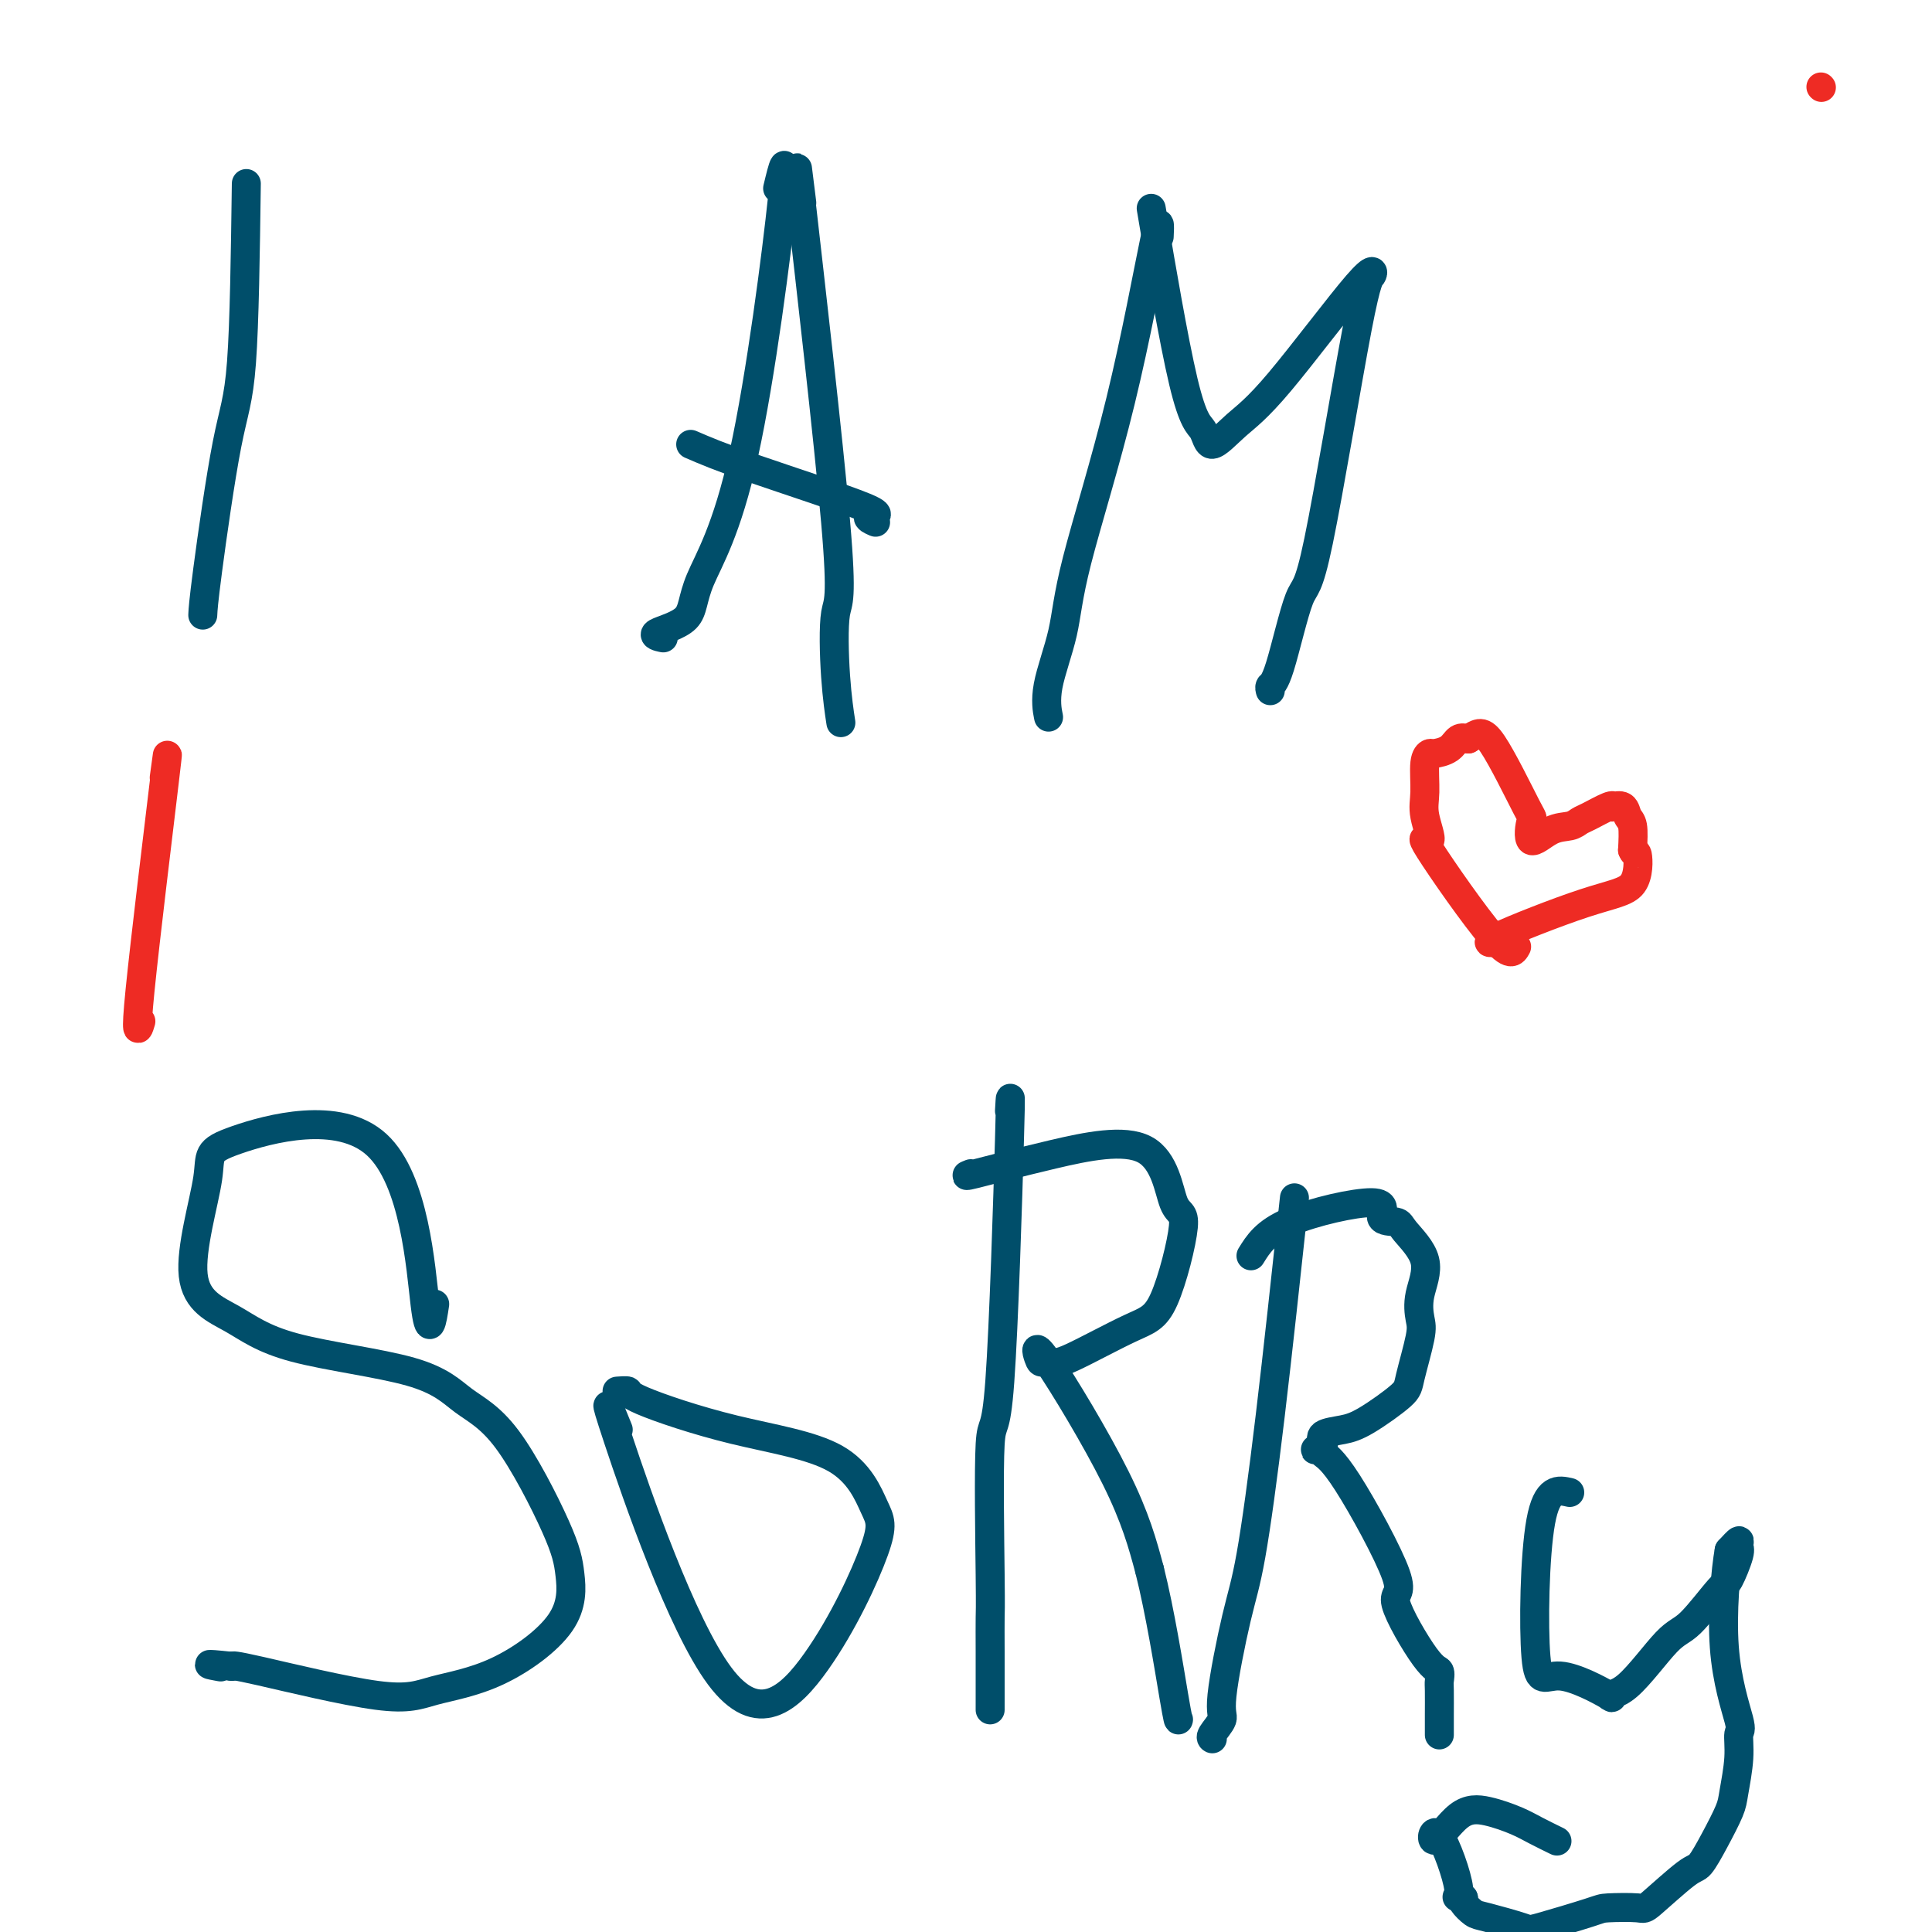 <svg viewBox='0 0 400 400' version='1.1' xmlns='http://www.w3.org/2000/svg' xmlns:xlink='http://www.w3.org/1999/xlink'><g fill='none' stroke='#004E6A' stroke-width='6' stroke-linecap='round' stroke-linejoin='round'><path d='M51,38c-0.196,14.429 -0.392,28.858 -1,37c-0.608,8.142 -1.627,9.997 -3,17c-1.373,7.003 -3.100,19.155 -4,26c-0.900,6.845 -0.971,8.384 -1,9c-0.029,0.616 -0.014,0.308 0,0'/><path d='M161,39c1.066,-4.427 2.133,-8.854 1,2c-1.133,10.854 -4.464,36.989 -8,53c-3.536,16.011 -7.276,21.898 -9,26c-1.724,4.102 -1.431,6.419 -3,8c-1.569,1.581 -4.999,2.426 -6,3c-1.001,0.574 0.428,0.878 1,1c0.572,0.122 0.286,0.061 0,0'/><path d='M166,42c-0.791,-6.448 -1.581,-12.896 0,1c1.581,13.896 5.534,48.136 7,65c1.466,16.864 0.445,16.350 0,19c-0.445,2.650 -0.315,8.463 0,13c0.315,4.537 0.816,7.798 1,9c0.184,1.202 0.053,0.343 0,0c-0.053,-0.343 -0.026,-0.172 0,0'/><path d='M143,92c2.912,1.260 5.825,2.520 13,5c7.175,2.480 18.614,6.180 23,8c4.386,1.820 1.719,1.759 1,2c-0.719,0.241 0.509,0.783 1,1c0.491,0.217 0.246,0.108 0,0'/><path d='M240,49c0.115,-2.415 0.230,-4.829 -1,1c-1.230,5.829 -3.804,19.902 -7,33c-3.196,13.098 -7.014,25.220 -9,33c-1.986,7.780 -2.141,11.220 -3,15c-0.859,3.780 -2.424,7.902 -3,11c-0.576,3.098 -0.165,5.171 0,6c0.165,0.829 0.082,0.415 0,0'/><path d='M239,47c-0.566,-3.351 -1.133,-6.703 0,0c1.133,6.703 3.965,23.460 6,32c2.035,8.540 3.274,8.863 4,10c0.726,1.137 0.938,3.087 2,3c1.062,-0.087 2.974,-2.210 5,-4c2.026,-1.790 4.166,-3.248 9,-9c4.834,-5.752 12.363,-15.799 16,-20c3.637,-4.201 3.382,-2.555 3,-2c-0.382,0.555 -0.891,0.018 -3,11c-2.109,10.982 -5.819,33.482 -8,44c-2.181,10.518 -2.833,9.053 -4,12c-1.167,2.947 -2.849,10.305 -4,14c-1.151,3.695 -1.771,3.725 -2,4c-0.229,0.275 -0.065,0.793 0,1c0.065,0.207 0.033,0.104 0,0'/><path d='M90,270c-0.554,3.681 -1.108,7.362 -2,0c-0.892,-7.362 -2.121,-25.766 -10,-33c-7.879,-7.234 -22.407,-3.296 -29,-1c-6.593,2.296 -5.252,2.951 -6,8c-0.748,5.049 -3.586,14.492 -3,20c0.586,5.508 4.594,7.080 8,9c3.406,1.920 6.208,4.189 13,6c6.792,1.811 17.574,3.166 24,5c6.426,1.834 8.495,4.148 11,6c2.505,1.852 5.447,3.241 9,8c3.553,4.759 7.719,12.888 10,18c2.281,5.112 2.677,7.206 3,10c0.323,2.794 0.574,6.286 -2,10c-2.574,3.714 -7.971,7.650 -13,10c-5.029,2.350 -9.688,3.114 -13,4c-3.312,0.886 -5.276,1.892 -12,1c-6.724,-0.892 -18.207,-3.684 -24,-5c-5.793,-1.316 -5.897,-1.158 -6,-1'/><path d='M48,345c-7.200,-0.778 -4.200,-0.222 -3,0c1.200,0.222 0.600,0.111 0,0'/><path d='M128,296c-1.867,-4.622 -3.733,-9.245 0,2c3.733,11.245 13.067,38.357 21,49c7.933,10.643 14.465,4.818 20,-3c5.535,-7.818 10.074,-17.628 12,-23c1.926,-5.372 1.240,-6.305 0,-9c-1.240,-2.695 -3.033,-7.153 -8,-10c-4.967,-2.847 -13.107,-4.083 -21,-6c-7.893,-1.917 -15.538,-4.514 -19,-6c-3.462,-1.486 -2.740,-1.862 -3,-2c-0.260,-0.138 -1.503,-0.040 -2,0c-0.497,0.040 -0.249,0.020 0,0'/><path d='M209,230c0.166,-2.935 0.332,-5.869 0,6c-0.332,11.869 -1.161,38.542 -2,50c-0.839,11.458 -1.689,7.701 -2,13c-0.311,5.299 -0.083,19.655 0,27c0.083,7.345 0.022,7.681 0,9c-0.022,1.319 -0.006,3.622 0,7c0.006,3.378 0.002,7.833 0,10c-0.002,2.167 -0.000,2.048 0,2c0.000,-0.048 0.000,-0.024 0,0'/><path d='M201,243c-0.856,0.336 -1.711,0.672 1,0c2.711,-0.672 8.989,-2.352 16,-4c7.011,-1.648 14.757,-3.263 19,-1c4.243,2.263 4.984,8.404 6,11c1.016,2.596 2.309,1.648 2,5c-0.309,3.352 -2.219,11.003 -4,15c-1.781,3.997 -3.432,4.340 -7,6c-3.568,1.660 -9.052,4.639 -12,6c-2.948,1.361 -3.360,1.105 -4,1c-0.640,-0.105 -1.509,-0.058 -2,0c-0.491,0.058 -0.606,0.129 -1,-1c-0.394,-1.129 -1.068,-3.458 2,1c3.068,4.458 9.876,15.702 14,24c4.124,8.298 5.562,13.649 7,19'/><path d='M238,325c2.155,8.524 4.042,20.333 5,26c0.958,5.667 0.988,5.190 1,5c0.012,-0.190 0.006,-0.095 0,0'/><path d='M268,248c-1.726,16.009 -3.451,32.017 -5,45c-1.549,12.983 -2.920,22.939 -4,29c-1.080,6.061 -1.869,8.227 -3,13c-1.131,4.773 -2.604,12.155 -3,16c-0.396,3.845 0.286,4.154 0,5c-0.286,0.846 -1.538,2.228 -2,3c-0.462,0.772 -0.132,0.935 0,1c0.132,0.065 0.066,0.033 0,0'/><path d='M259,260c1.494,-2.421 2.988,-4.842 8,-7c5.012,-2.158 13.541,-4.054 17,-4c3.459,0.054 1.848,2.057 2,3c0.152,0.943 2.068,0.826 3,1c0.932,0.174 0.878,0.639 2,2c1.122,1.361 3.418,3.618 4,6c0.582,2.382 -0.549,4.890 -1,7c-0.451,2.110 -0.220,3.822 0,5c0.220,1.178 0.430,1.821 0,4c-0.430,2.179 -1.499,5.892 -2,8c-0.501,2.108 -0.432,2.609 -2,4c-1.568,1.391 -4.771,3.672 -7,5c-2.229,1.328 -3.485,1.704 -5,2c-1.515,0.296 -3.290,0.513 -4,1c-0.710,0.487 -0.355,1.243 0,2'/><path d='M274,299c-2.726,1.731 -1.542,1.060 -1,1c0.542,-0.060 0.442,0.492 1,1c0.558,0.508 1.775,0.971 5,6c3.225,5.029 8.458,14.622 10,19c1.542,4.378 -0.606,3.540 0,6c0.606,2.460 3.966,8.218 6,11c2.034,2.782 2.741,2.590 3,3c0.259,0.410 0.069,1.424 0,2c-0.069,0.576 -0.019,0.715 0,2c0.019,1.285 0.005,3.716 0,5c-0.005,1.284 -0.001,1.423 0,2c0.001,0.577 0.000,1.594 0,2c-0.000,0.406 -0.000,0.203 0,0'/><path d='M325,309c-2.353,-0.546 -4.707,-1.093 -6,6c-1.293,7.093 -1.526,21.824 -1,28c0.526,6.176 1.810,3.795 5,4c3.190,0.205 8.286,2.997 10,4c1.714,1.003 0.046,0.219 0,0c-0.046,-0.219 1.530,0.128 4,-2c2.470,-2.128 5.832,-6.731 8,-9c2.168,-2.269 3.141,-2.204 5,-4c1.859,-1.796 4.605,-5.453 6,-7c1.395,-1.547 1.440,-0.984 2,-2c0.560,-1.016 1.635,-3.613 2,-5c0.365,-1.387 0.021,-1.566 0,-2c-0.021,-0.434 0.280,-1.124 0,-1c-0.280,0.124 -1.140,1.062 -2,2'/><path d='M358,321c-0.719,3.963 -1.517,12.872 -1,20c0.517,7.128 2.347,12.477 3,15c0.653,2.523 0.128,2.221 0,3c-0.128,0.779 0.142,2.640 0,5c-0.142,2.360 -0.694,5.219 -1,7c-0.306,1.781 -0.366,2.485 -1,4c-0.634,1.515 -1.842,3.842 -3,6c-1.158,2.158 -2.265,4.147 -3,5c-0.735,0.853 -1.099,0.569 -3,2c-1.901,1.431 -5.340,4.576 -7,6c-1.660,1.424 -1.542,1.126 -3,1c-1.458,-0.126 -4.491,-0.079 -6,0c-1.509,0.079 -1.492,0.191 -4,1c-2.508,0.809 -7.541,2.315 -10,3c-2.459,0.685 -2.344,0.548 -4,0c-1.656,-0.548 -5.083,-1.508 -7,-2c-1.917,-0.492 -2.324,-0.517 -3,-1c-0.676,-0.483 -1.622,-1.424 -2,-2c-0.378,-0.576 -0.189,-0.788 0,-1'/><path d='M303,393c-2.492,-0.677 -0.721,0.630 -1,-2c-0.279,-2.630 -2.609,-9.196 -4,-11c-1.391,-1.804 -1.844,1.154 -1,1c0.844,-0.154 2.983,-3.421 5,-5c2.017,-1.579 3.910,-1.470 6,-1c2.090,0.470 4.378,1.303 6,2c1.622,0.697 2.579,1.259 4,2c1.421,0.741 3.306,1.661 4,2c0.694,0.339 0.198,0.097 0,0c-0.198,-0.097 -0.099,-0.048 0,0'/></g>
<g fill='none' stroke='#EE2B24' stroke-width='6' stroke-linecap='round' stroke-linejoin='round'><path d='M314,196c-0.633,1.165 -1.265,2.331 -5,-2c-3.735,-4.331 -10.571,-14.158 -13,-18c-2.429,-3.842 -0.451,-1.699 0,-2c0.451,-0.301 -0.624,-3.047 -1,-5c-0.376,-1.953 -0.053,-3.114 0,-5c0.053,-1.886 -0.166,-4.499 0,-6c0.166,-1.501 0.716,-1.891 1,-2c0.284,-0.109 0.303,0.064 1,0c0.697,-0.064 2.072,-0.363 3,-1c0.928,-0.637 1.408,-1.610 2,-2c0.592,-0.390 1.296,-0.195 2,0'/><path d='M304,153c2.120,-1.307 2.919,-2.073 5,1c2.081,3.073 5.443,9.987 7,13c1.557,3.013 1.310,2.124 1,3c-0.310,0.876 -0.682,3.515 0,4c0.682,0.485 2.417,-1.184 4,-2c1.583,-0.816 3.013,-0.779 4,-1c0.987,-0.221 1.531,-0.700 2,-1c0.469,-0.300 0.865,-0.422 2,-1c1.135,-0.578 3.011,-1.612 4,-2c0.989,-0.388 1.092,-0.128 1,0c-0.092,0.128 -0.378,0.126 0,0c0.378,-0.126 1.421,-0.374 2,0c0.579,0.374 0.694,1.370 1,2c0.306,0.630 0.802,0.894 1,2c0.198,1.106 0.099,3.053 0,5'/><path d='M338,176c0.512,1.290 0.793,0.016 1,1c0.207,0.984 0.340,4.225 -1,6c-1.340,1.775 -4.153,2.084 -10,4c-5.847,1.916 -14.728,5.439 -18,7c-3.272,1.561 -0.935,1.160 0,1c0.935,-0.160 0.467,-0.080 0,0'/><path d='M34,161c0.565,-4.232 1.131,-8.464 0,1c-1.131,9.464 -3.958,32.625 -5,43c-1.042,10.375 -0.298,7.964 0,7c0.298,-0.964 0.149,-0.482 0,0'/><path d='M377,18c0.000,0.000 0.100,0.100 0.1,0.1'/></g>
</svg>